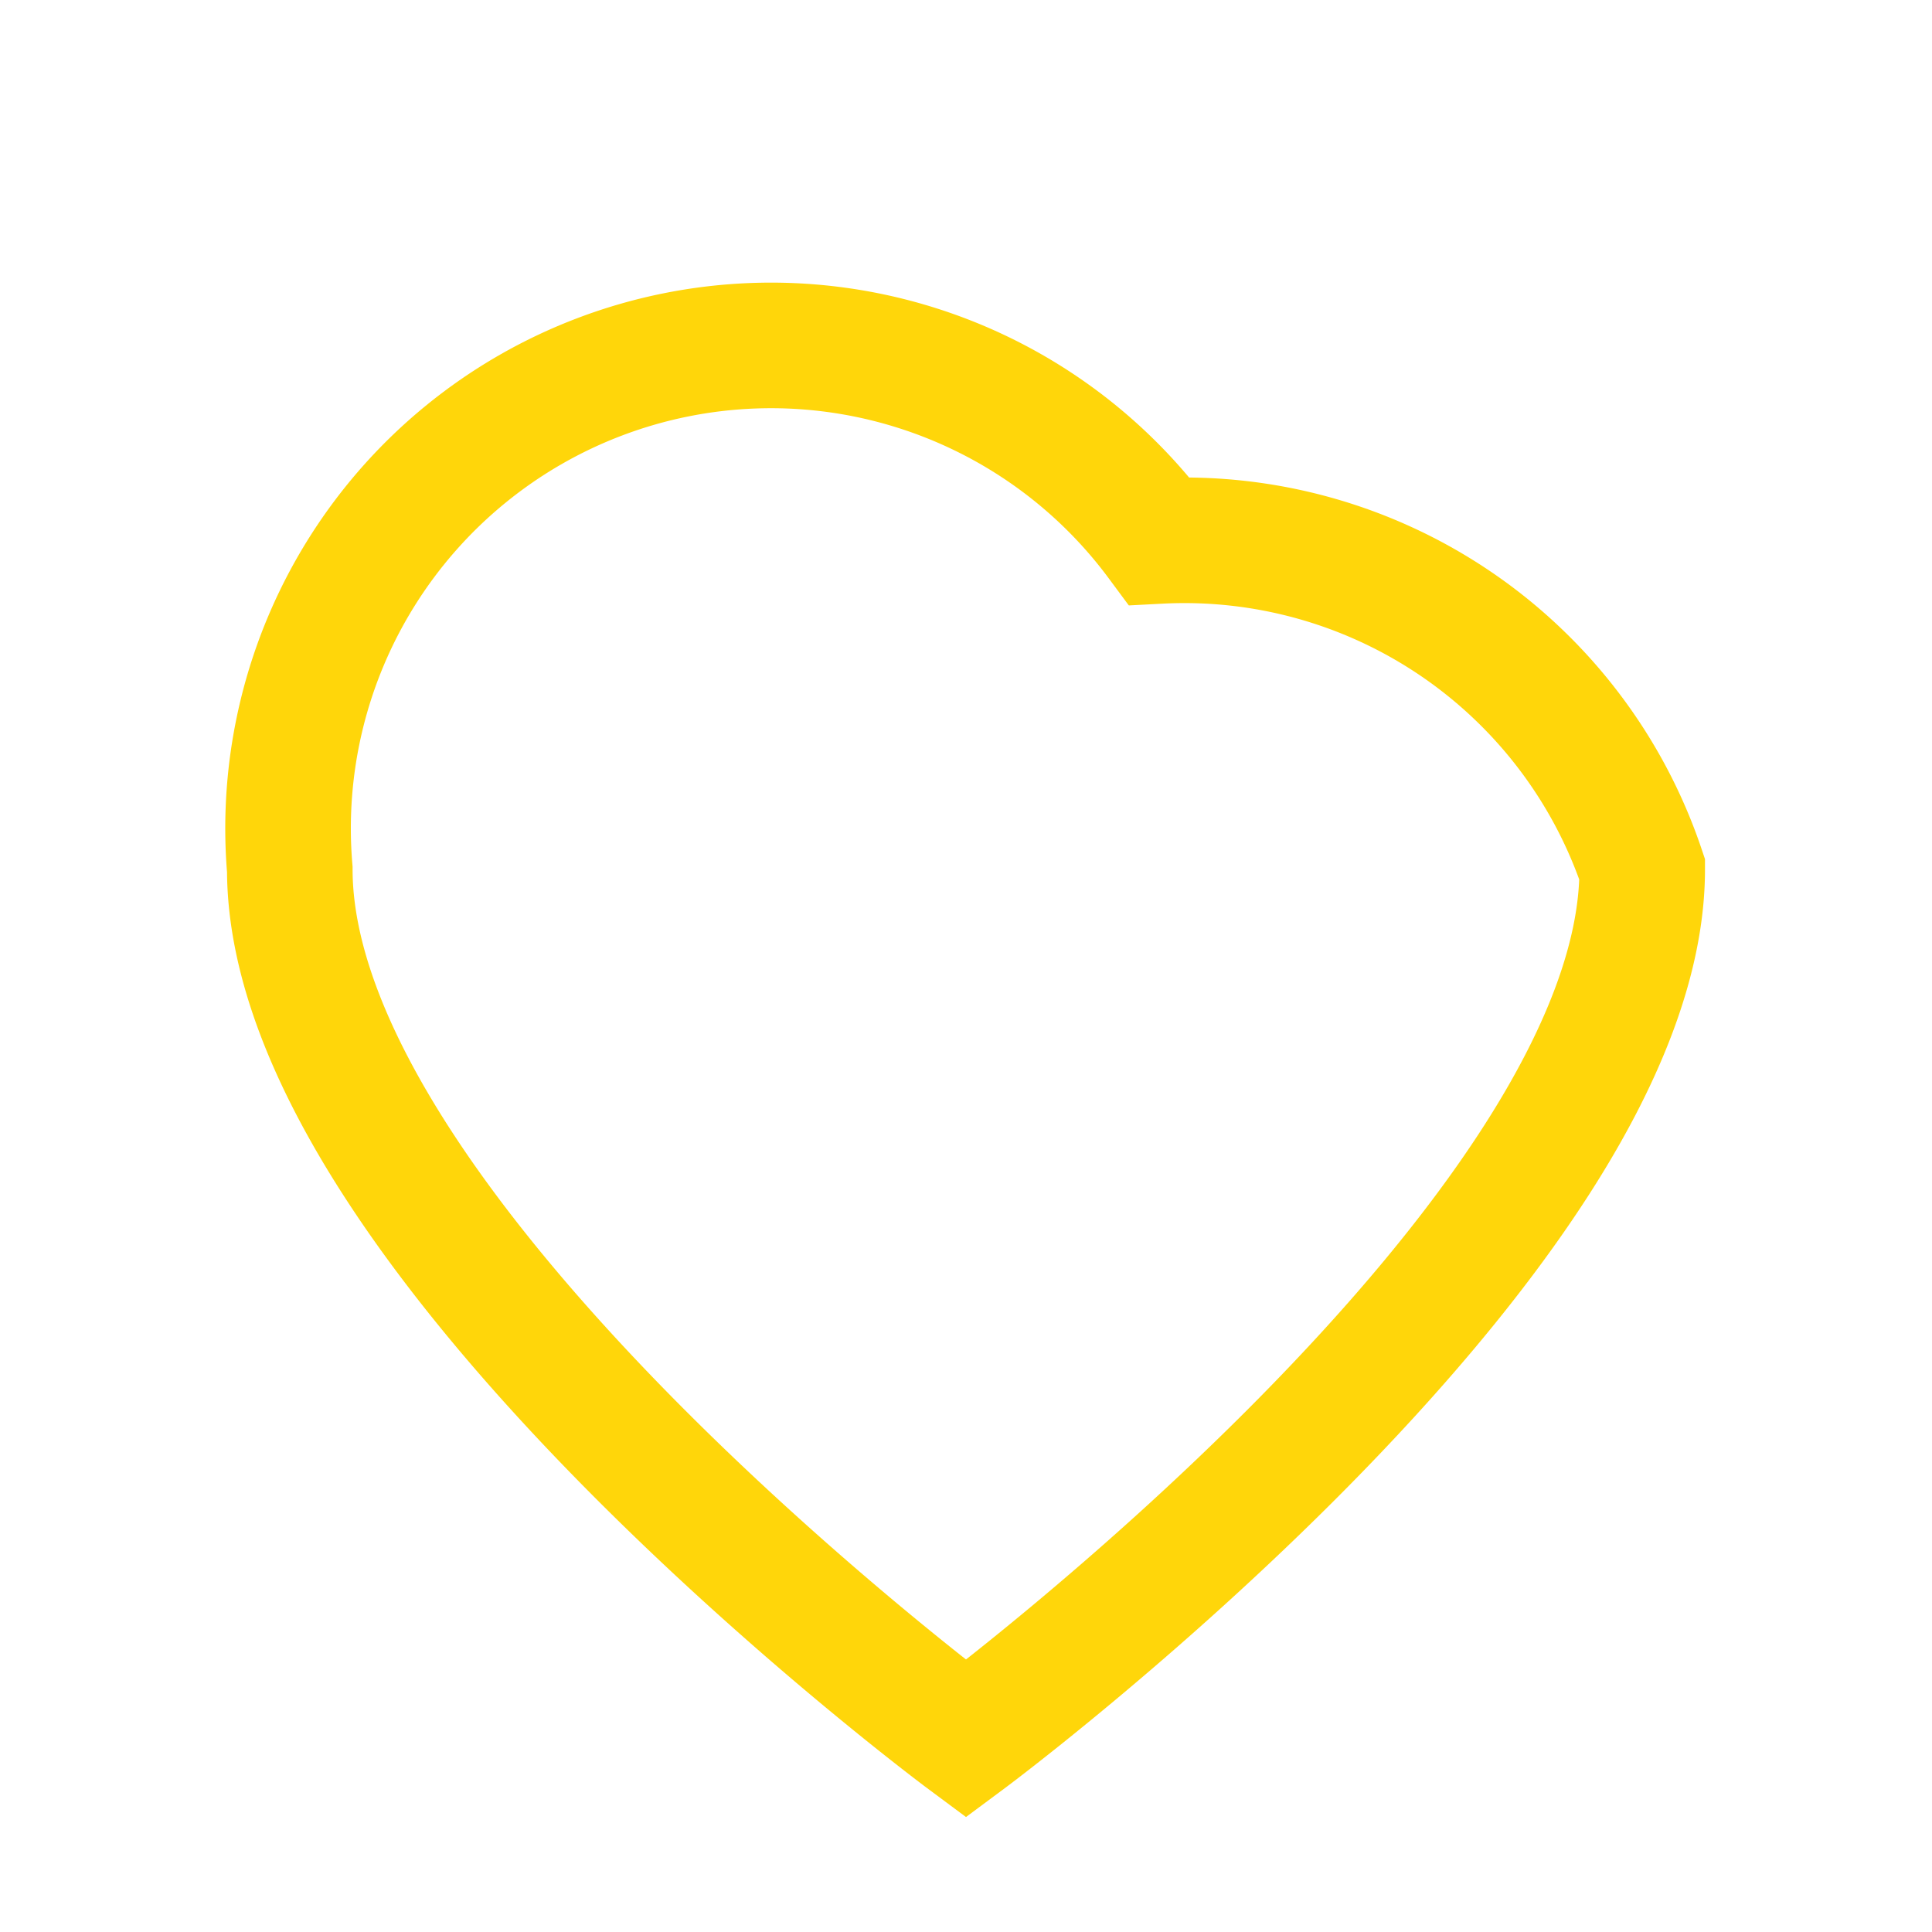 <?xml version="1.0" encoding="UTF-8"?>
<svg xmlns="http://www.w3.org/2000/svg" viewBox="0 0 20 20" width="20" height="20"><path d="M10 18s-7-5.2-7-9a5 5 0 019-3.4A5 5 0 0117 9c0 3.8-7 9-7 9z" fill="none" stroke="#FFD60A" stroke-width="1.3"/></svg>